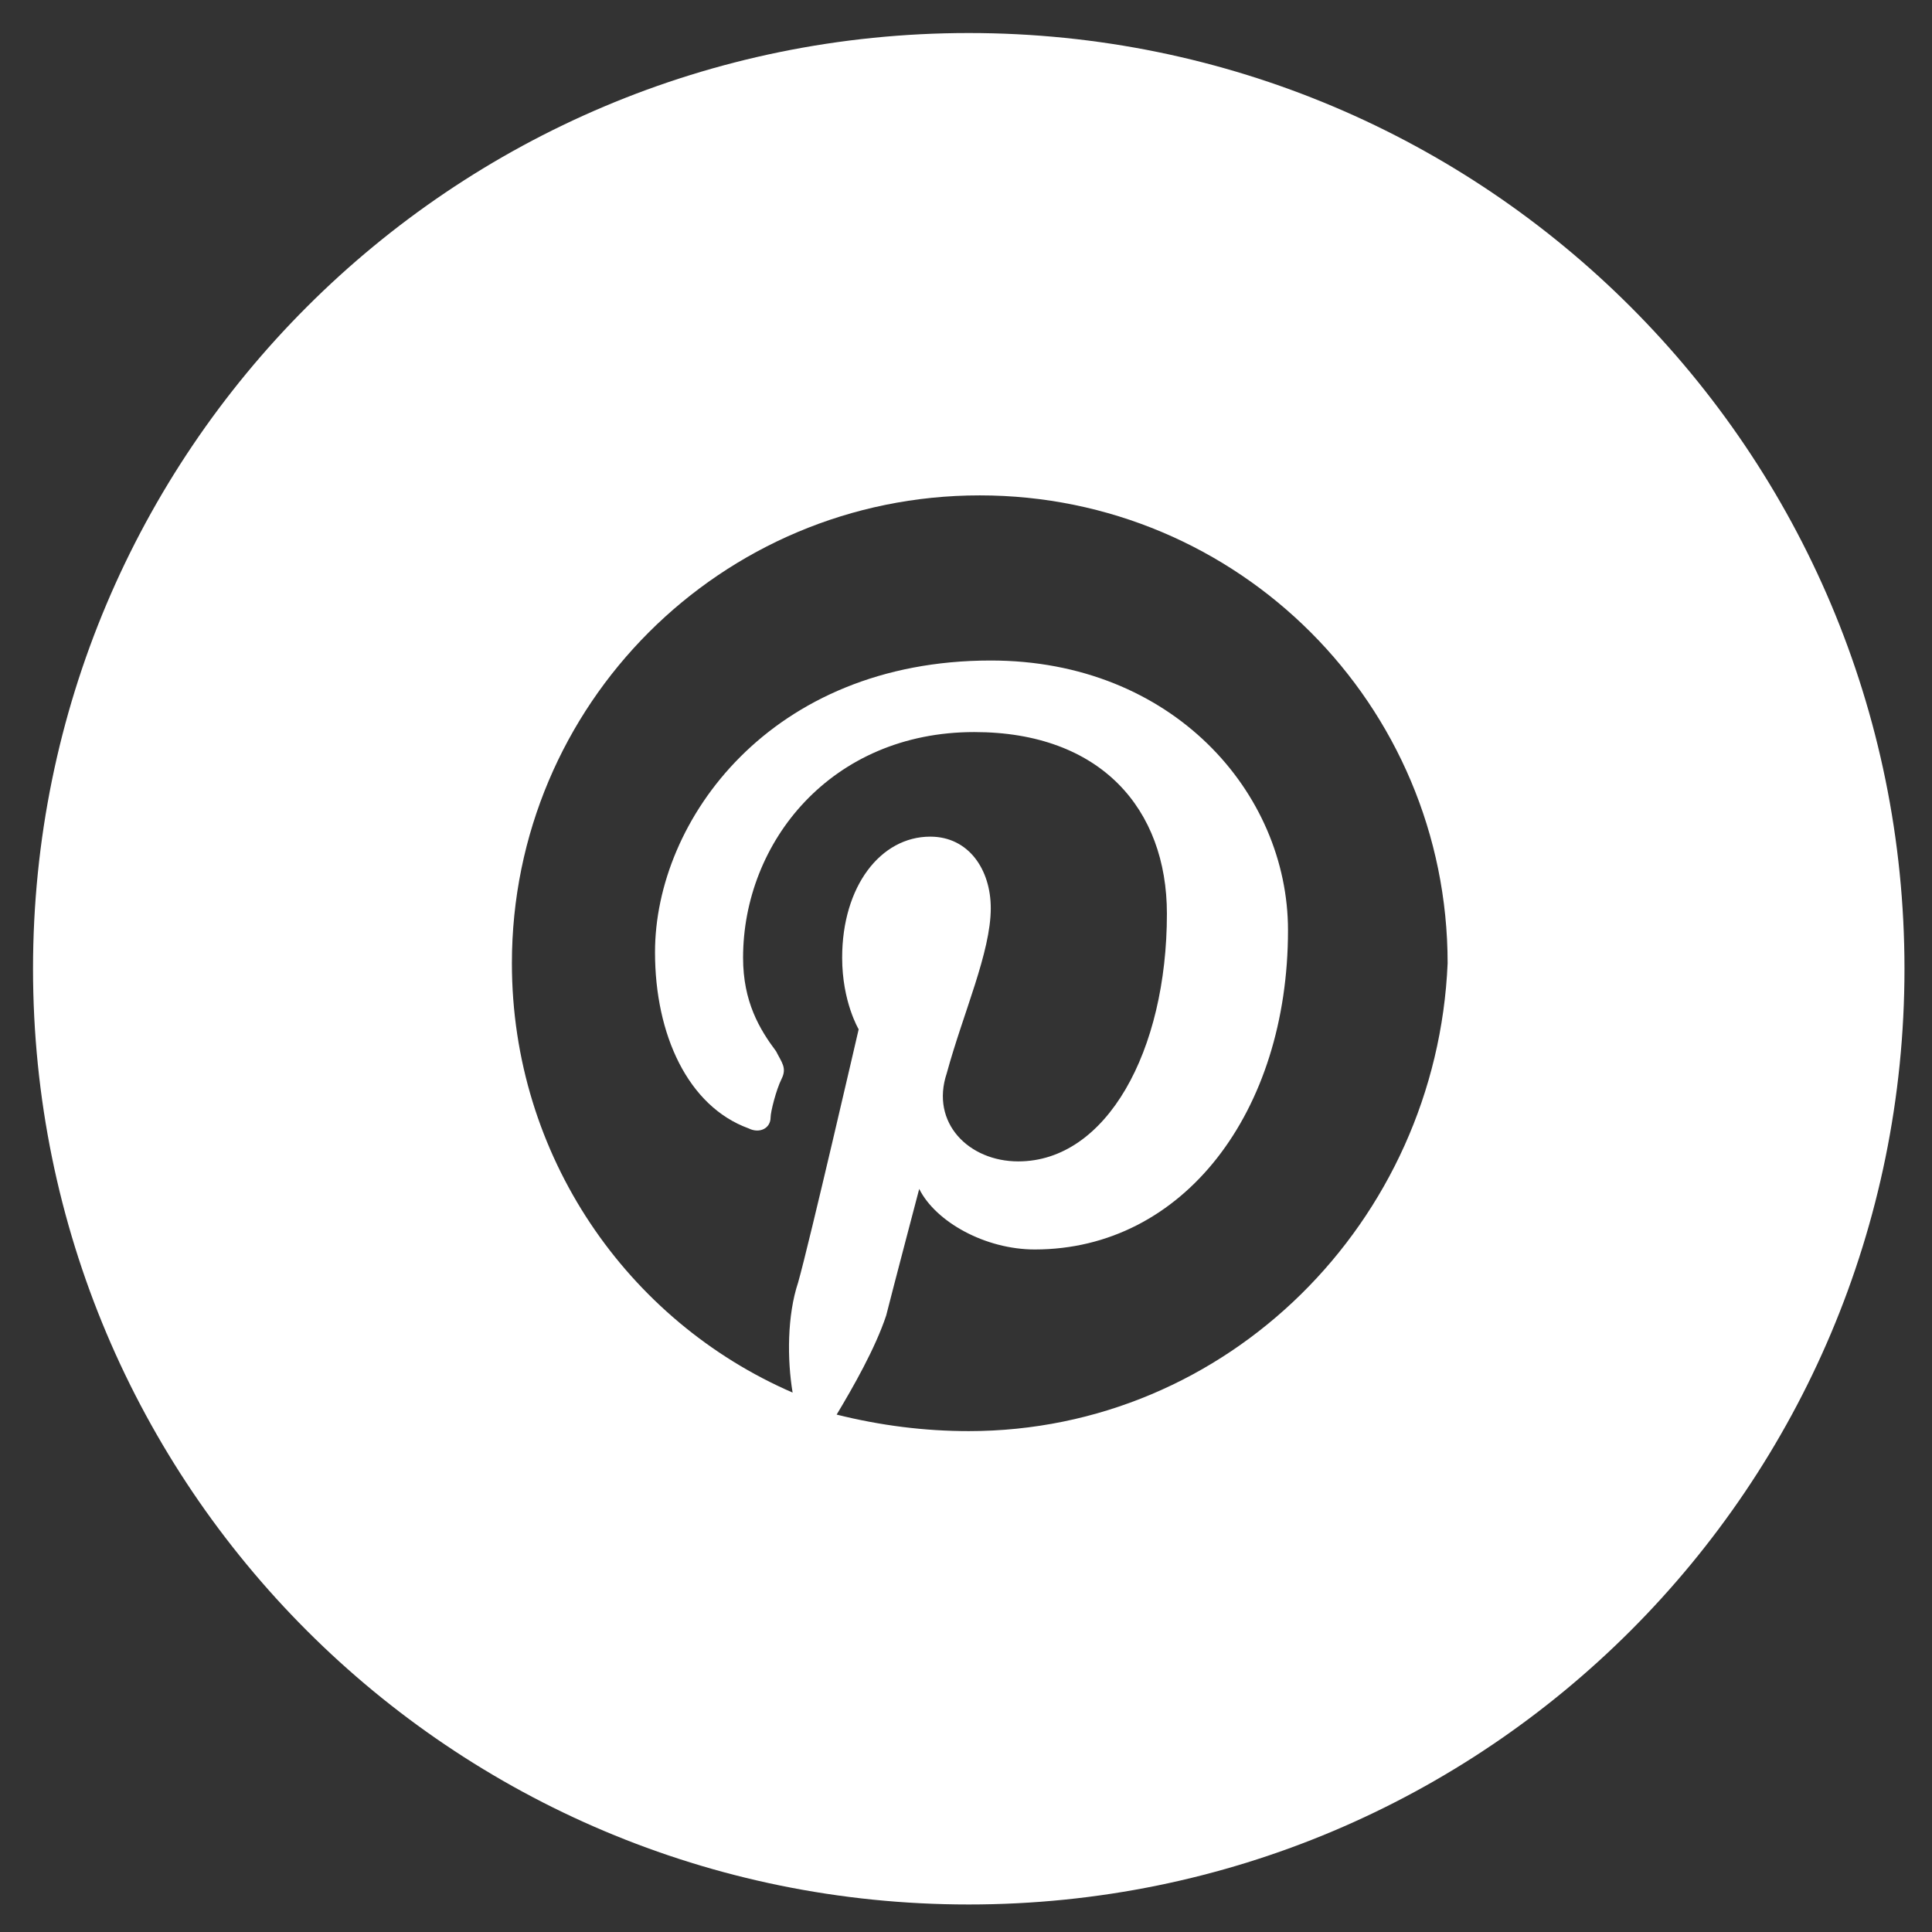 <?xml version="1.0" encoding="utf-8"?>
<!-- Generator: Adobe Illustrator 20.1.0, SVG Export Plug-In . SVG Version: 6.00 Build 0)  -->
<svg version="1.1" id="Capa_1" xmlns="http://www.w3.org/2000/svg" xmlns:xlink="http://www.w3.org/1999/xlink" x="0px" y="0px"
	 viewBox="0 0 35.1 35.1" style="enable-background:new 0 0 35.1 35.1;" xml:space="preserve">
<rect x="0" y="0" width="35.1" height="35.1" fill="#333333" stroke="none"/>
<style type="text/css">
	.st0{fill:#FFFFFF;}
</style>
<path class="st0" d="M17.6,0.6c-9.4,0-17,7.6-17,17c0,9.4,7.6,17,17,17c9.4,0,17-7.6,17-17C34.6,8.2,27,0.6,17.6,0.6z M17.6,26
	c-0.8,0-1.6-0.1-2.4-0.3c0.3-0.5,0.7-1.2,0.9-1.8c0.1-0.4,0.6-2.3,0.6-2.3c0.3,0.6,1.2,1.1,2.1,1.1c2.7,0,4.6-2.5,4.6-5.8
	c0-2.5-2.1-4.9-5.4-4.9c-4,0-6.1,2.9-6.1,5.3c0,1.5,0.6,2.8,1.7,3.2c0.2,0.1,0.4,0,0.4-0.2c0-0.1,0.1-0.5,0.2-0.7
	c0.1-0.2,0-0.3-0.1-0.5c-0.3-0.4-0.6-0.9-0.6-1.7c0-2.1,1.6-4.1,4.2-4.1c2.3,0,3.5,1.4,3.5,3.3c0,2.5-1.1,4.5-2.7,4.5
	c-0.9,0-1.6-0.7-1.3-1.6c0.3-1.1,0.8-2.2,0.8-3c0-0.7-0.4-1.3-1.1-1.3c-0.9,0-1.6,0.9-1.6,2.2c0,0.8,0.3,1.3,0.3,1.3
	s-0.9,3.9-1.1,4.6c-0.2,0.6-0.2,1.4-0.1,2c-3-1.3-5.1-4.3-5.1-7.8c0-4.7,3.8-8.5,8.5-8.5c4.7,0,8.5,3.8,8.5,8.5
	C26.1,22.2,22.3,26,17.6,26z"/>
</svg>
